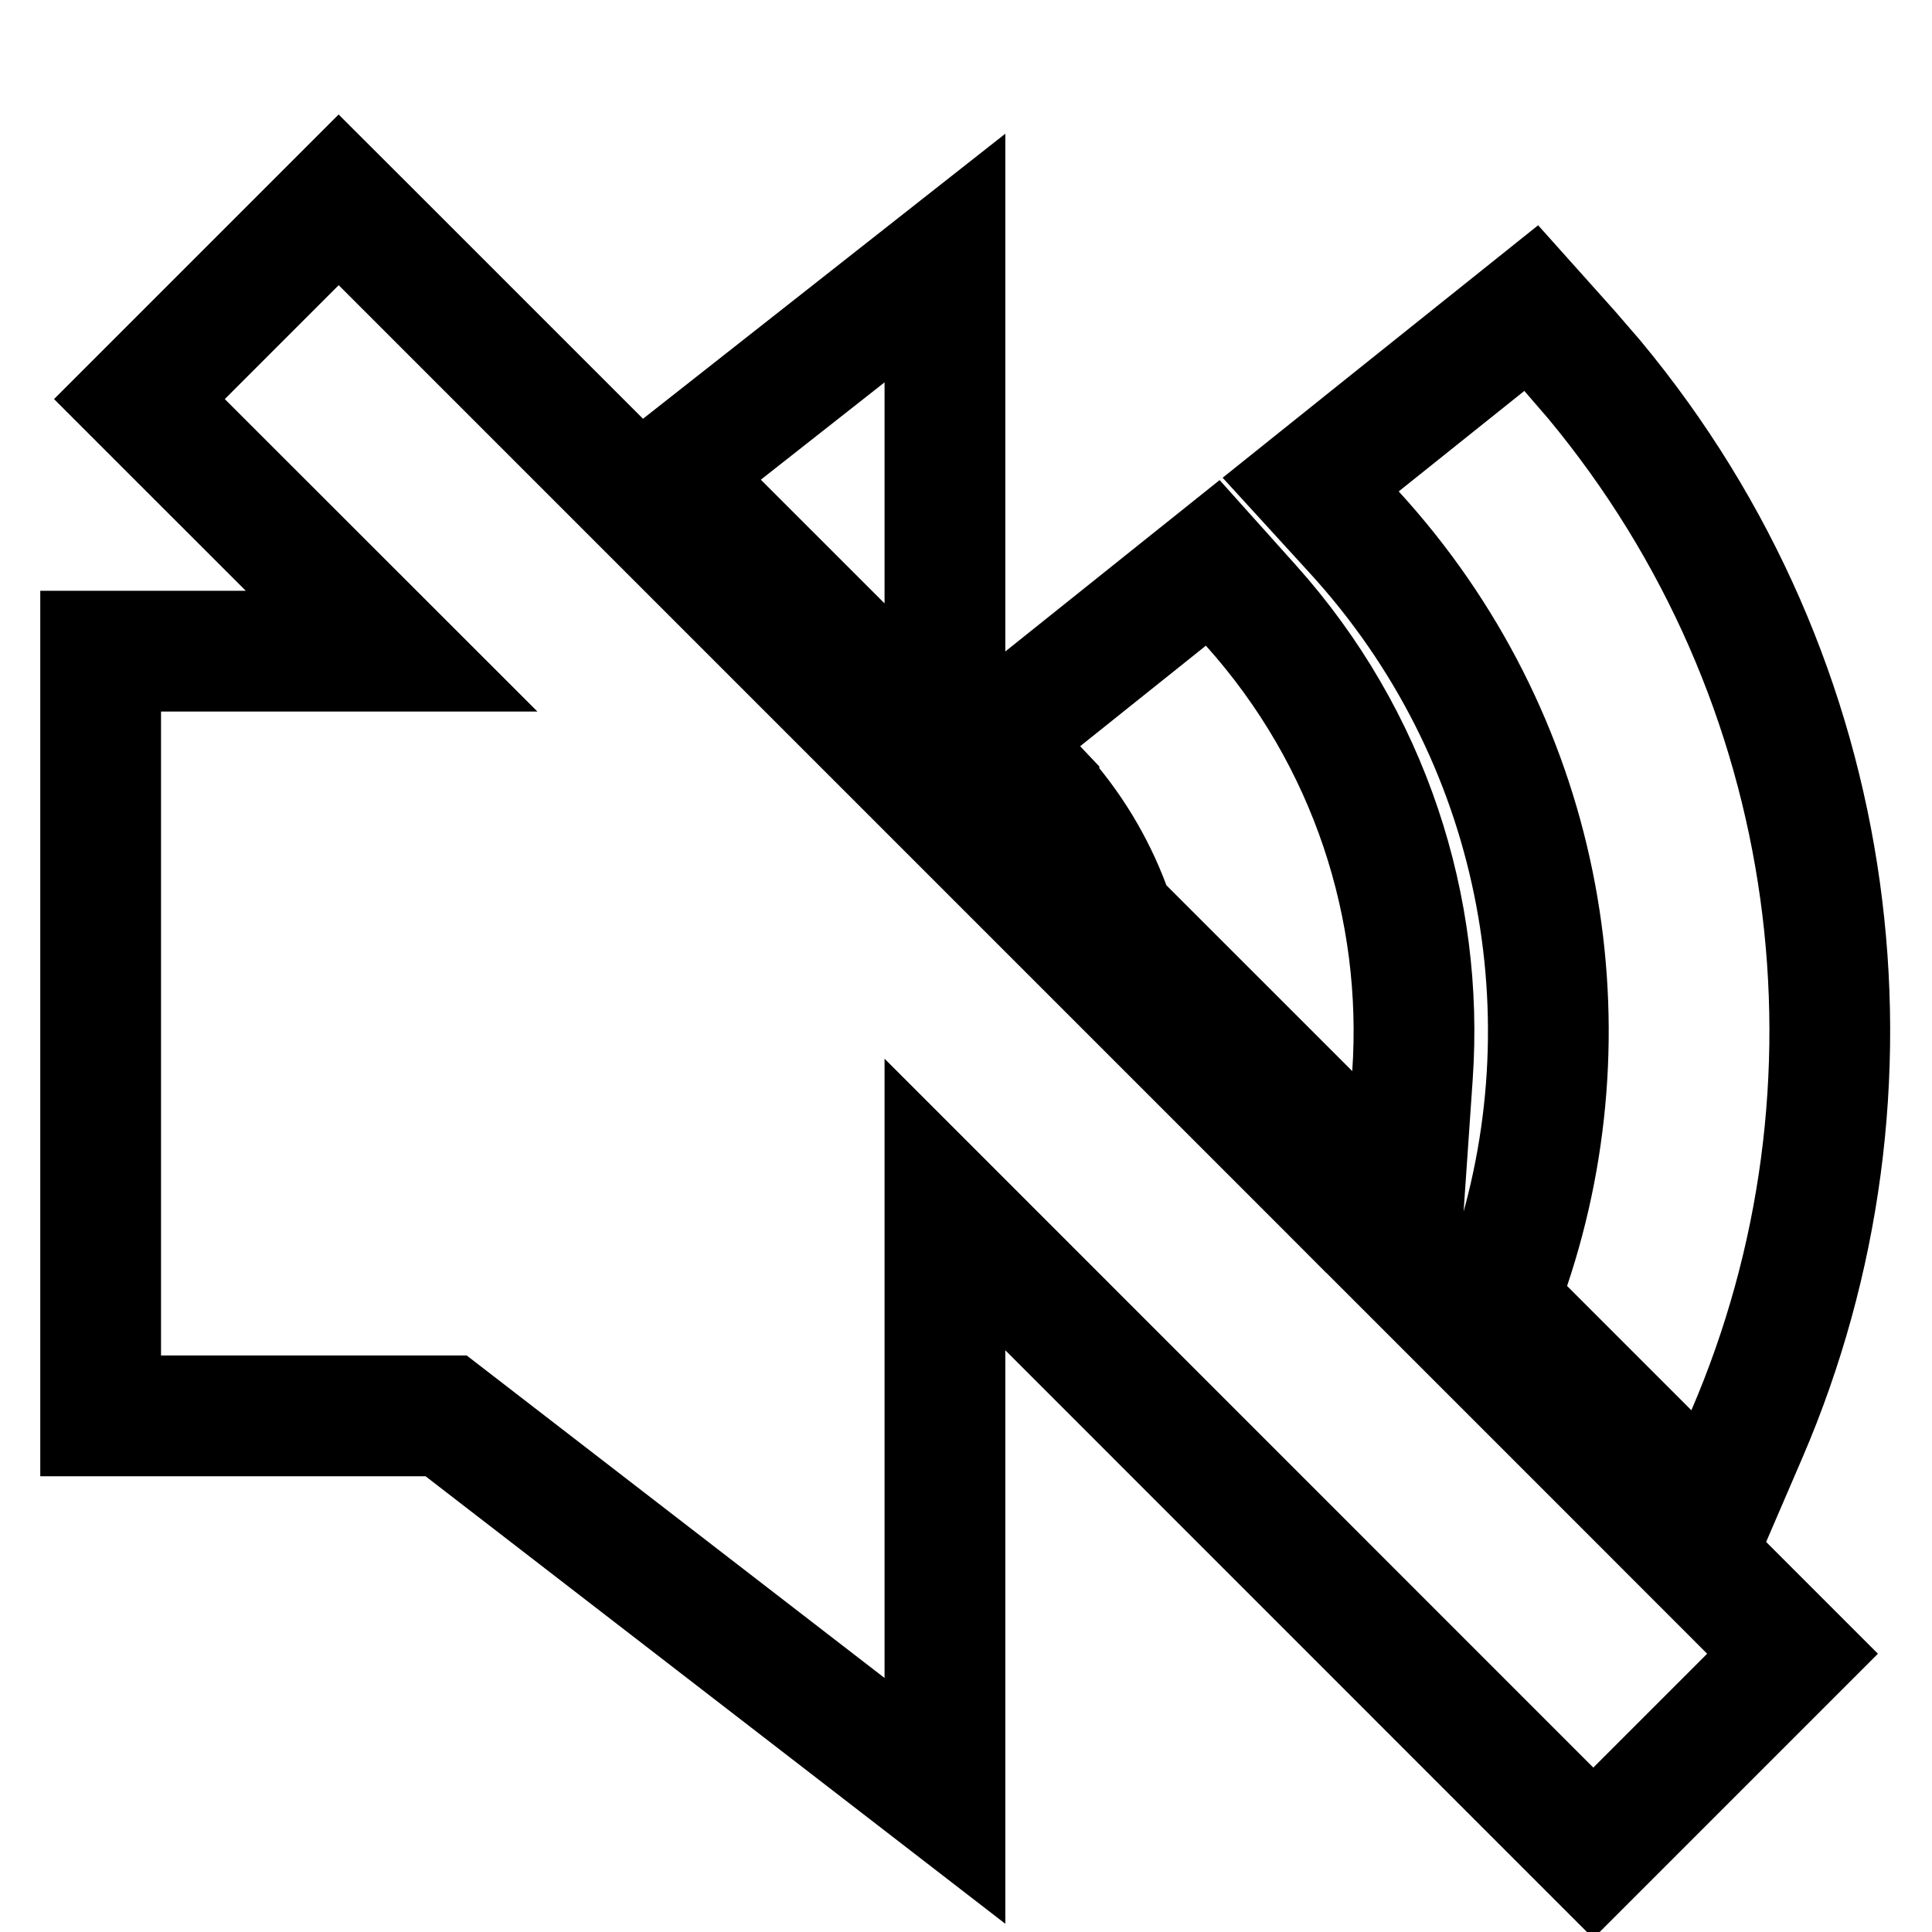 <svg width="32" height="32" viewBox="0 0 32 32" fill="none" xmlns="http://www.w3.org/2000/svg">
<g clip-path="url(#clip0_88_1339)">
<g filter="url(#filter0_d_88_1339)">
<path fill-rule="evenodd" clip-rule="evenodd" d="M5.609 2.724L21.333 18.448L21.673 18.787L24.765 21.879V21.879L26.694 23.808L28.276 25.391L26.39 27.276L14.651 15.537L14.651 25.793L7.73 20.452H2.667V9.785H7.723L8.381 9.267L3.724 4.609L5.609 2.724ZM25.248 4.475C29.481 9.202 30.404 15.811 28.015 21.358L25.956 19.299C27.448 14.861 26.518 9.801 23.167 6.139L25.248 4.475ZM19.974 8.694C21.763 10.689 22.571 13.242 22.398 15.741L19.321 12.664C19.019 11.857 18.561 11.094 17.947 10.421L17.891 10.36L19.974 8.694ZM14.651 4.333L14.651 7.994L12.602 5.946L14.651 4.333Z" fill="white"/>
<path d="M6.317 2.017L22.041 17.741L22.379 18.08H22.38L27.401 23.101L28.983 24.684L29.69 25.391L26.39 28.691L25.683 27.984L15.651 17.95V27.828L14.04 26.584L7.389 21.451H1.667V8.785H6.486L3.016 5.317L2.309 4.61L5.609 1.31L6.317 2.017ZM25.993 3.808L26.404 4.284C30.55 9.27 31.393 16.042 28.933 21.754L28.35 23.108L24.81 19.568L25.008 18.981C26.388 14.877 25.527 10.199 22.429 6.814L21.709 6.026L22.543 5.358L24.623 3.694L25.362 3.103L25.993 3.808ZM20.718 8.027C22.694 10.23 23.586 13.05 23.395 15.81L23.244 18.001L18.459 13.217L18.383 13.014C18.126 12.325 17.735 11.672 17.209 11.095V11.094L17.157 11.039L16.427 10.25L17.266 9.579L19.349 7.913L20.087 7.323L20.718 8.027ZM15.651 10.408L11.098 5.856L11.984 5.159L14.033 3.547L15.651 2.274V10.408Z" stroke="black" stroke-width="2"/>
</g>
</g>
<defs>
<filter id="filter0_d_88_1339" x="0.667" y="-0.104" width="30.641" height="32.209" filterUnits="userSpaceOnUse" color-interpolation-filters="sRGB">
<feFlood flood-opacity="0" result="BackgroundImageFix"/>
<feColorMatrix in="SourceAlpha" type="matrix" values="0 0 0 0 0 0 0 0 0 0 0 0 0 0 0 0 0 0 127 0" result="hardAlpha"/>
<feOffset dy="2"/>
<feComposite in2="hardAlpha" operator="out"/>
<feColorMatrix type="matrix" values="0 0 0 0 0 0 0 0 0 0 0 0 0 0 0 0 0 0 1 0"/>
<feBlend mode="normal" in2="BackgroundImageFix" result="effect1_dropShadow_88_1339"/>
<feBlend mode="normal" in="SourceGraphic" in2="effect1_dropShadow_88_1339" result="shape"/>
</filter>
<clipPath id="clip0_88_1339">
<rect width="32" height="32" fill="white"/>
</clipPath>
</defs>
</svg>
